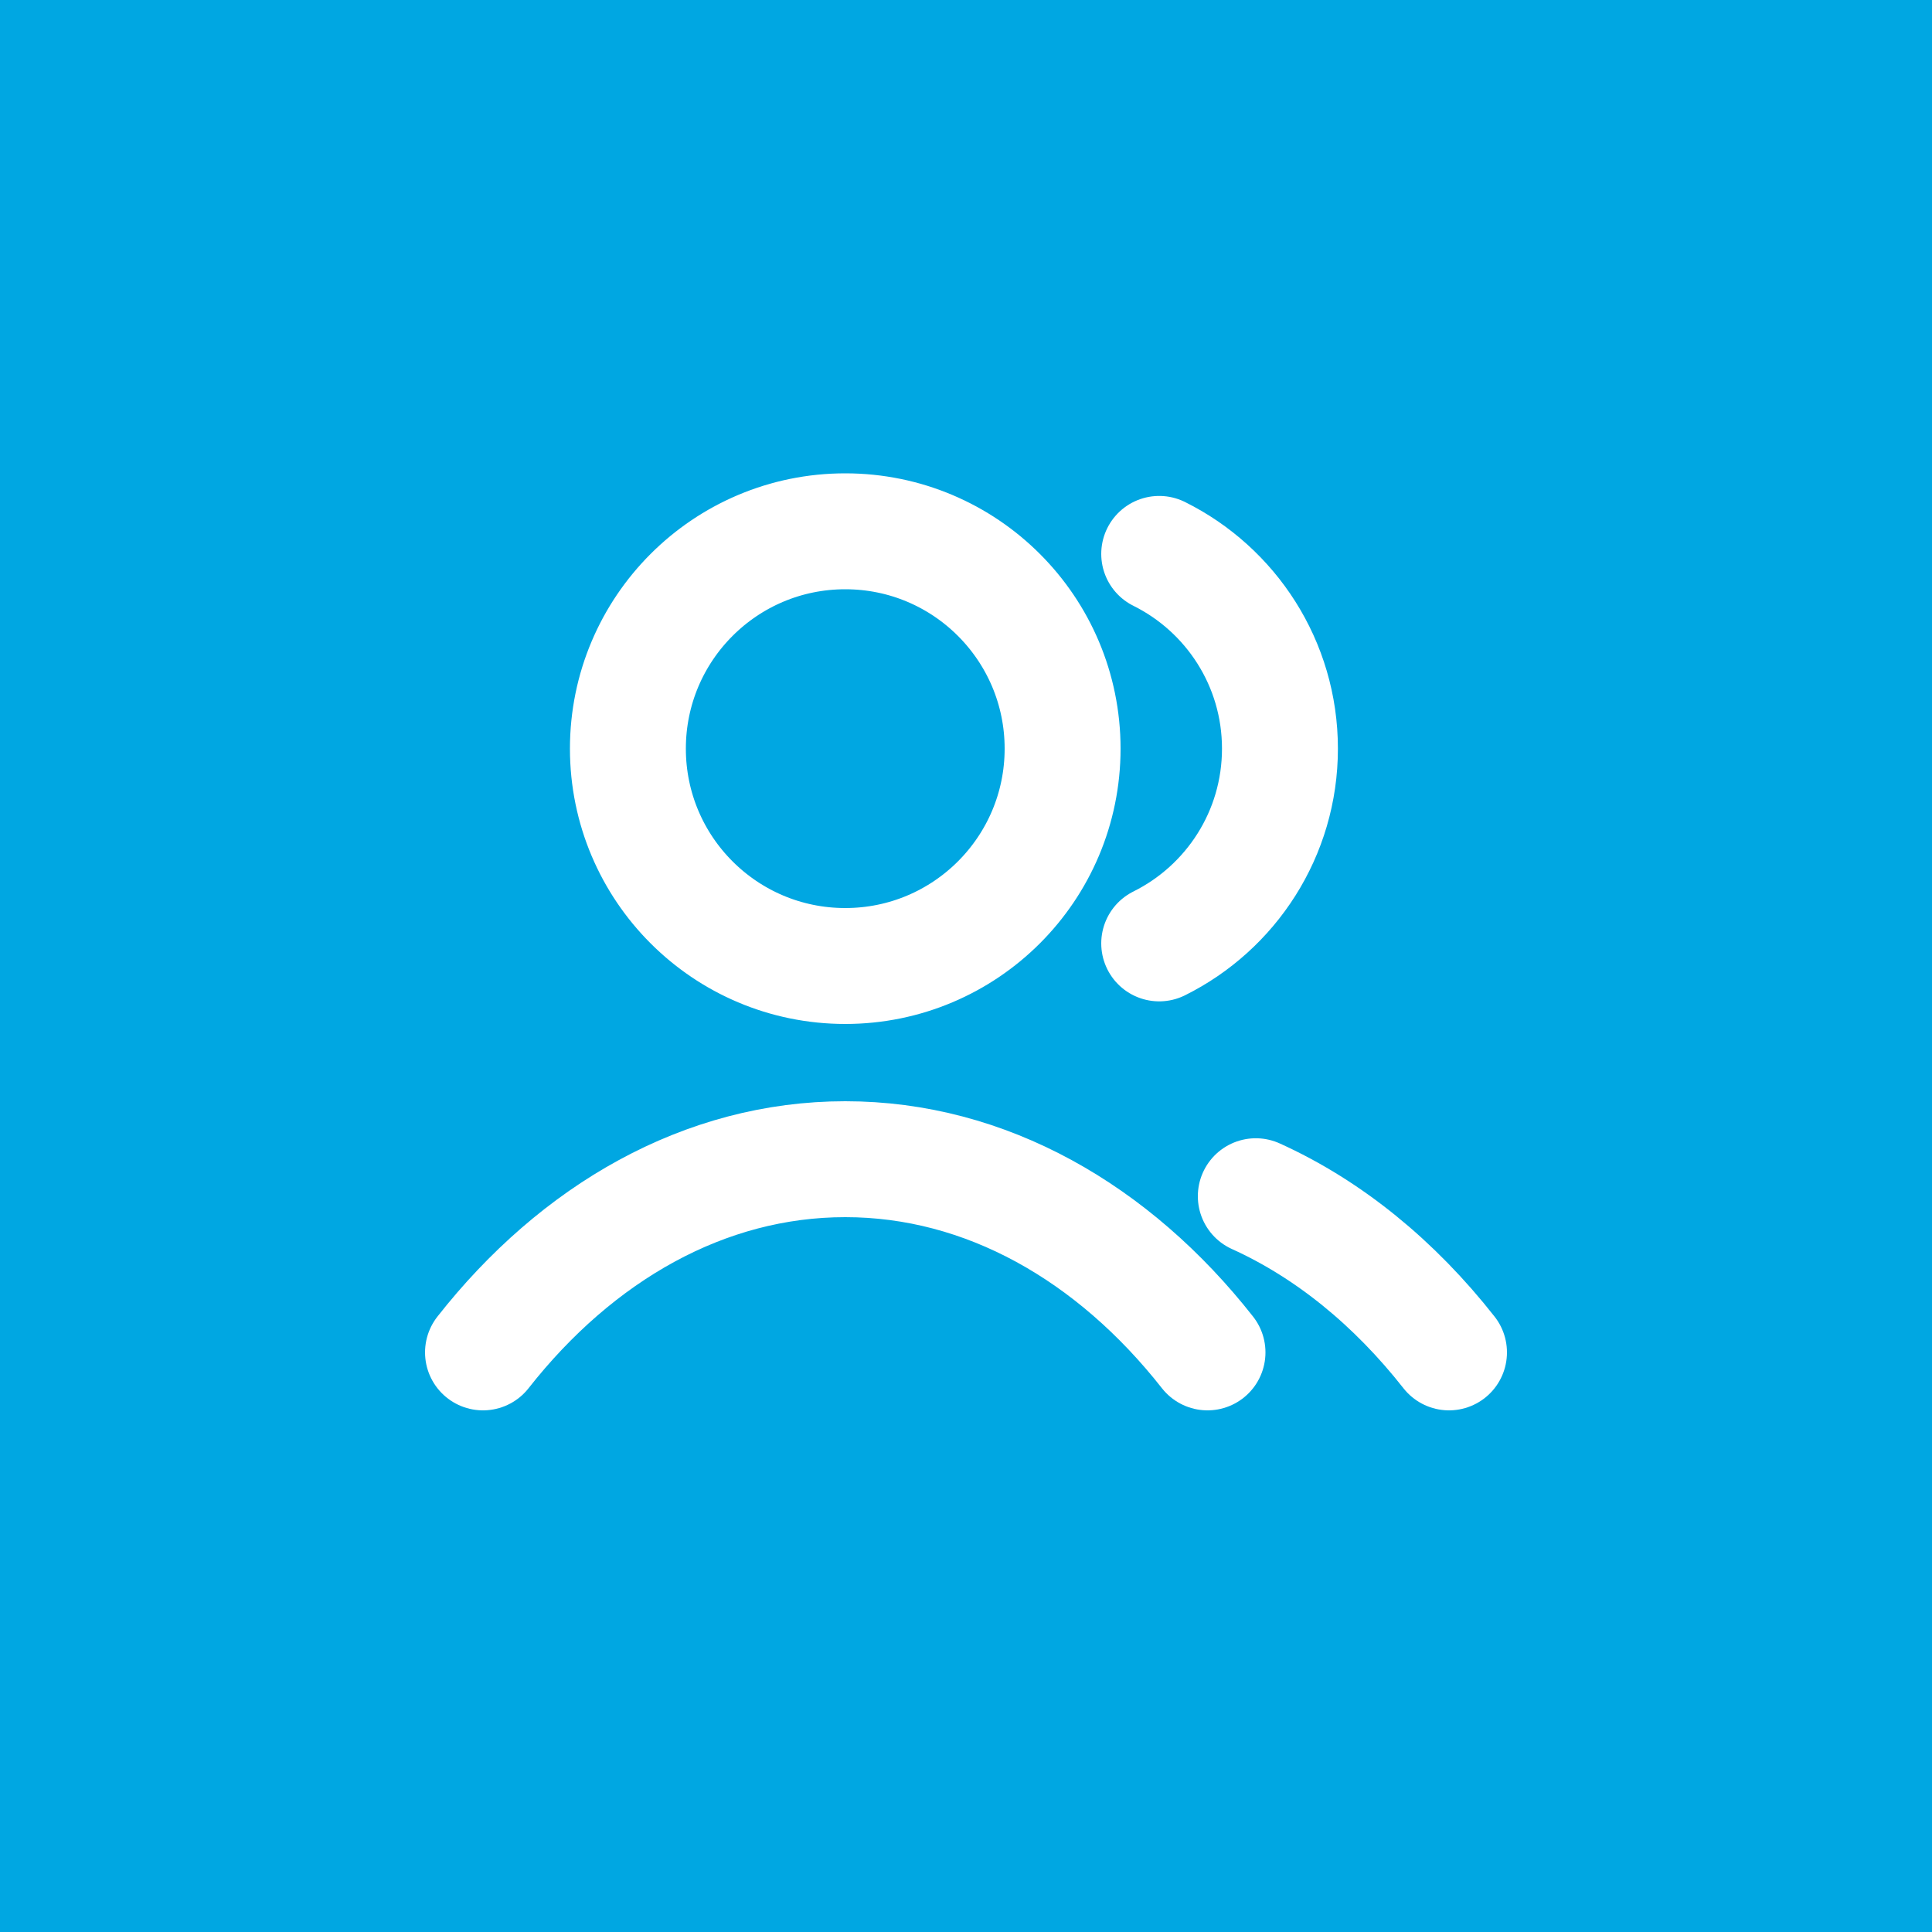 <?xml version="1.0" encoding="UTF-8"?>
<svg xmlns="http://www.w3.org/2000/svg" width="50" height="50" viewBox="0 0 50 50" fill="none">
  <rect width="50" height="50" fill="#00A7E2"></rect>
  <path d="M30 14.335C31.852 15.255 33.125 17.166 33.125 19.375C33.125 21.584 31.852 23.495 30 24.415M32.5 30.958C34.389 31.813 36.091 33.206 37.5 35M12.5 35C14.933 31.903 18.236 30 21.875 30C25.514 30 28.817 31.903 31.25 35M27.5 19.375C27.5 22.482 24.982 25 21.875 25C18.768 25 16.25 22.482 16.25 19.375C16.25 16.268 18.768 13.75 21.875 13.75C24.982 13.75 27.5 16.268 27.5 19.375Z" stroke="white" stroke-width="3" stroke-linecap="round" stroke-linejoin="round"></path>
</svg>

